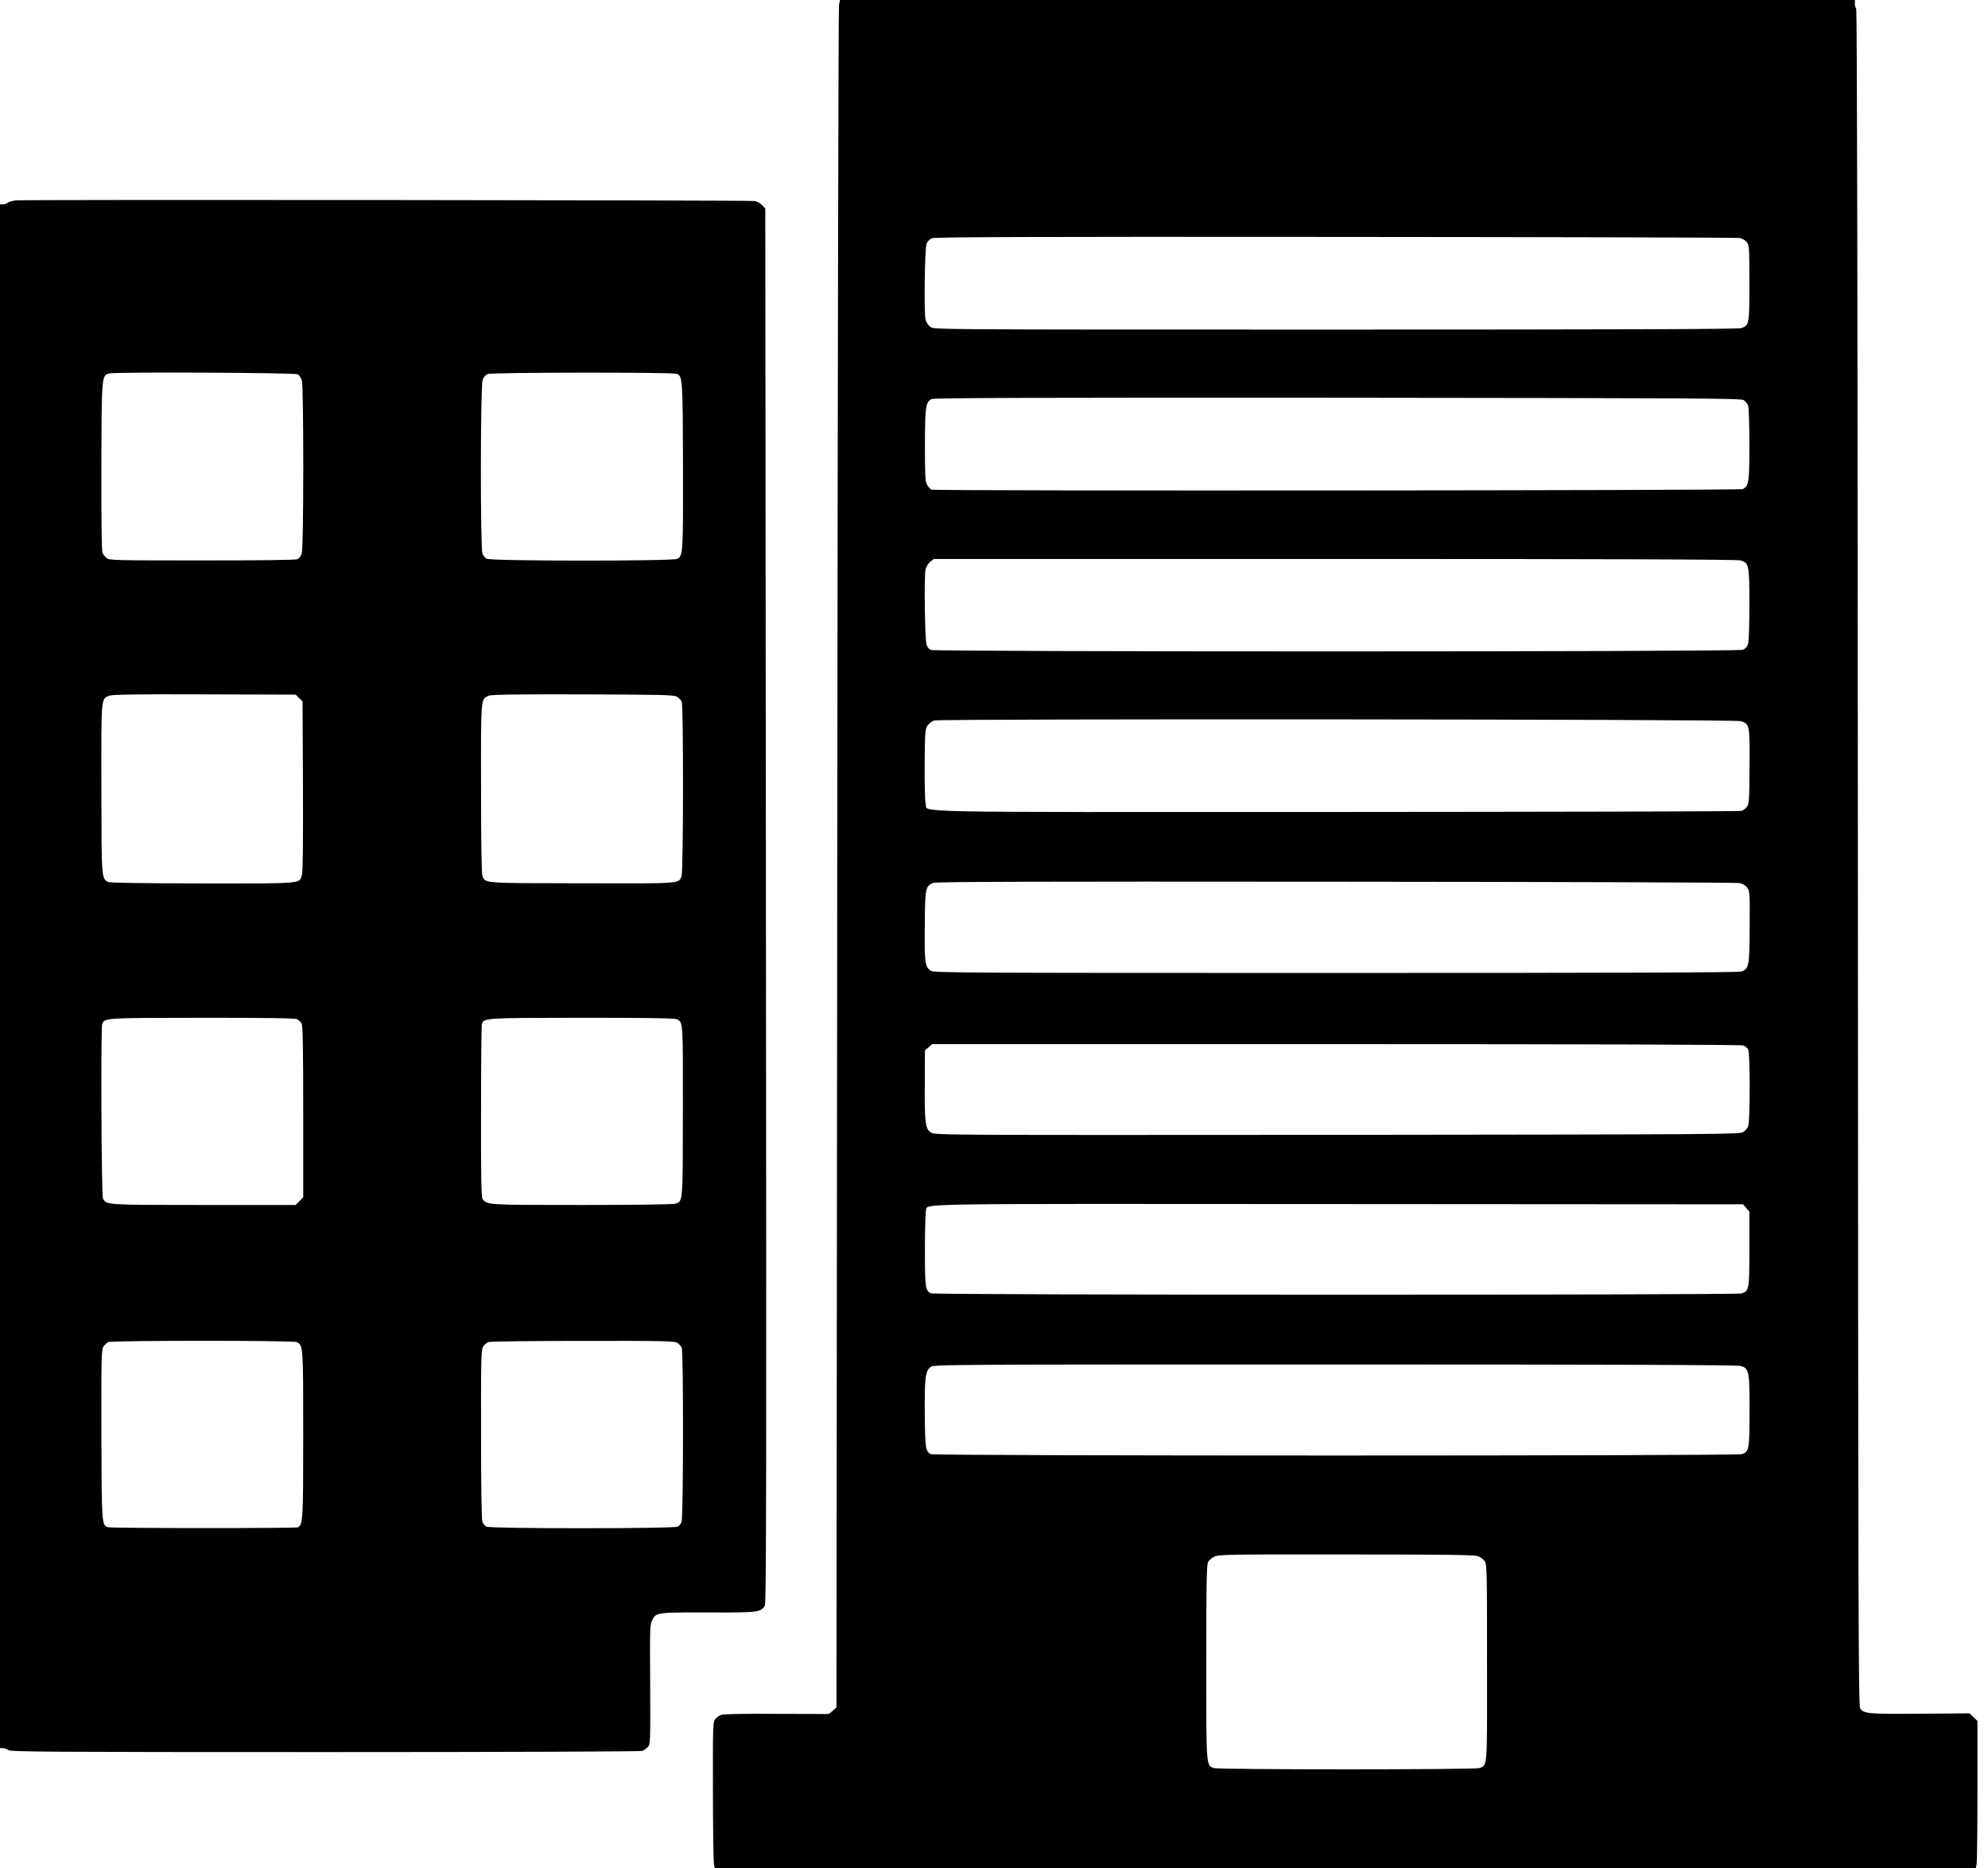 <?xml version="1.0" standalone="no"?>
<!DOCTYPE svg PUBLIC "-//W3C//DTD SVG 20010904//EN"
 "http://www.w3.org/TR/2001/REC-SVG-20010904/DTD/svg10.dtd">
<svg version="1.0" xmlns="http://www.w3.org/2000/svg"
 width="1508pt" height="1417pt" viewBox="0 0 1508 1417"
 preserveAspectRatio="xMidYMid meet">
<g transform="translate(0,1417) scale(0.1,-0.1)"
fill="#000000" stroke="none">
<path d="M6364 14133 c-4 -21 -10 -2935 -13 -6476 l-6 -6439 -29 -25 -29 -24
-396 1 c-246 2 -405 -1 -421 -8 -14 -5 -34 -19 -44 -31 -18 -20 -19 -43 -18
-540 0 -285 4 -535 7 -555 l7 -36 4783 0 4783 0 6 31 c3 17 6 269 6 558 l0
527 -30 29 -30 29 -375 -3 c-395 -3 -428 0 -455 41 -13 20 -15 772 -17 6452
-2 4322 -6 6433 -13 6440 -5 5 -10 23 -10 38 l0 28 -3849 0 -3849 0 -8 -37z
m6833 -1768 c18 -3 41 -17 53 -32 19 -24 20 -39 20 -310 0 -313 -1 -321 -62
-342 -22 -8 -931 -11 -3078 -11 -3040 0 -3047 0 -3073 20 -14 11 -30 35 -36
53 -13 44 -7 543 8 580 6 15 24 33 40 40 22 9 714 12 3062 10 1669 -1 3048 -5
3066 -8z m30 -1230 c13 -9 28 -27 33 -41 6 -14 10 -147 10 -295 0 -287 -4
-314 -50 -339 -21 -11 -6124 -15 -6154 -4 -9 4 -24 21 -34 38 -14 27 -16 66
-16 303 1 290 6 323 50 346 18 9 704 11 3080 10 2754 -3 3060 -4 3081 -18z
m-25 -1216 c65 -18 68 -31 68 -337 0 -166 -4 -281 -11 -300 -7 -20 -21 -34
-41 -41 -44 -16 -6130 -16 -6159 -1 -11 6 -25 23 -30 38 -14 35 -20 525 -8
574 5 20 21 46 36 57 l26 21 3041 0 c2076 0 3053 -3 3078 -11z m1 -1219 c69
-20 71 -26 68 -343 -1 -254 -3 -284 -20 -307 -10 -13 -29 -28 -42 -31 -13 -4
-1396 -7 -3072 -8 -3362 -1 -3095 -6 -3115 61 -6 19 -9 145 -8 301 2 251 4
269 23 295 11 15 33 32 50 37 43 14 6065 10 6116 -5z m-7 -1228 c23 -5 45 -18
57 -35 20 -25 21 -40 19 -296 -1 -300 -5 -320 -63 -340 -23 -8 -875 -11 -3078
-11 -2800 0 -3048 1 -3070 16 -45 32 -49 61 -46 341 2 288 5 301 64 326 21 9
761 11 3054 9 1664 -1 3043 -6 3063 -10z m28 -1232 c14 -5 30 -19 37 -31 15
-28 15 -542 0 -581 -5 -15 -22 -35 -38 -45 -26 -17 -158 -18 -3078 -21 -2996
-2 -3051 -2 -3082 17 -44 28 -50 71 -48 370 l1 254 28 23 27 24 3064 0 c1916
0 3073 -4 3089 -10z m22 -1233 l24 -28 0 -282 c0 -307 -2 -317 -57 -338 -35
-13 -6128 -13 -6153 1 -41 22 -44 44 -44 330 0 151 4 285 8 298 18 55 -198 51
3129 49 l3069 -2 24 -28z m-43 -1198 c65 -18 69 -40 68 -347 0 -287 -3 -302
-57 -322 -36 -14 -6129 -14 -6154 0 -39 21 -43 46 -45 305 -2 272 4 325 43
355 24 20 53 20 3066 20 2117 0 3053 -3 3079 -11z m-1994 -1442 c19 -7 42 -23
52 -37 18 -24 19 -64 19 -769 1 -814 4 -779 -57 -802 -35 -13 -1980 -13 -2016
0 -58 22 -57 2 -57 803 0 566 3 739 13 758 7 14 28 33 47 42 33 17 101 18
1000 17 721 0 974 -3 999 -12z"/>
<path d="M123 12650 c-29 -3 -58 -11 -65 -18 -6 -6 -22 -12 -35 -12 l-23 0 0
-5855 0 -5855 20 0 c12 0 31 -7 44 -15 20 -13 308 -15 2403 -15 1382 0 2391 4
2405 9 12 5 32 18 43 30 18 21 19 38 17 474 -3 418 -2 455 15 487 31 60 32 60
424 59 385 -1 402 1 431 54 11 18 12 1069 8 5309 l-5 5286 -24 26 c-13 14 -38
28 -55 31 -40 7 -5533 12 -5603 5z m2136 -1319 c11 -6 25 -28 31 -49 14 -53
14 -1268 -1 -1311 -6 -17 -20 -36 -31 -42 -13 -7 -252 -10 -725 -10 -663 0
-707 1 -725 18 -11 10 -24 26 -30 37 -7 12 -10 241 -9 654 2 691 2 691 57 709
38 13 1409 6 1433 -6z m2872 4 c47 -15 48 -30 50 -706 1 -663 0 -671 -43 -698
-29 -18 -1418 -18 -1447 1 -11 6 -25 23 -31 37 -17 36 -16 1268 1 1318 7 22
21 39 39 46 30 13 1391 14 1431 2z m-2862 -2460 l26 -25 3 -638 c2 -421 -1
-649 -7 -673 -22 -75 33 -70 -751 -70 -462 1 -708 4 -720 11 -50 27 -50 24
-51 710 -1 706 -3 677 60 703 21 9 211 12 721 10 l693 -2 26 -26z m2867 10
c13 -8 28 -24 35 -36 14 -26 13 -1287 -1 -1324 -22 -59 6 -57 -757 -55 -761 1
-732 -1 -754 58 -6 16 -10 260 -10 665 -1 702 -3 674 60 700 21 9 209 11 716
10 601 -2 690 -4 711 -18z m-2883 -2446 c14 -6 30 -22 36 -36 8 -17 11 -218
11 -669 l0 -646 -29 -29 -29 -29 -697 0 c-745 0 -738 0 -764 49 -12 21 -17
1295 -6 1324 19 46 17 46 757 47 490 0 704 -3 721 -11z m2880 0 c49 -22 48 -8
47 -697 -1 -703 1 -681 -56 -702 -15 -6 -299 -10 -710 -10 -722 0 -716 0 -753
44 -10 12 -13 150 -12 662 0 355 3 654 6 665 16 48 12 48 757 49 475 0 705 -3
721 -11z m-2882 -2449 c49 -27 49 -24 49 -700 0 -649 -2 -681 -39 -705 -15 -8
-1421 -8 -1444 1 -45 17 -46 24 -48 703 -1 583 0 644 16 667 9 14 26 29 38 34
32 13 1403 13 1428 0z m2887 -6 c12 -8 27 -24 33 -36 14 -25 13 -1287 -1
-1323 -5 -13 -19 -29 -30 -35 -30 -16 -1421 -16 -1450 0 -12 6 -25 23 -31 37
-6 17 -10 266 -10 665 -1 577 1 641 16 664 9 14 26 29 38 34 12 5 335 9 717 9
613 1 698 -1 718 -15z"/>
</g>
</svg>
